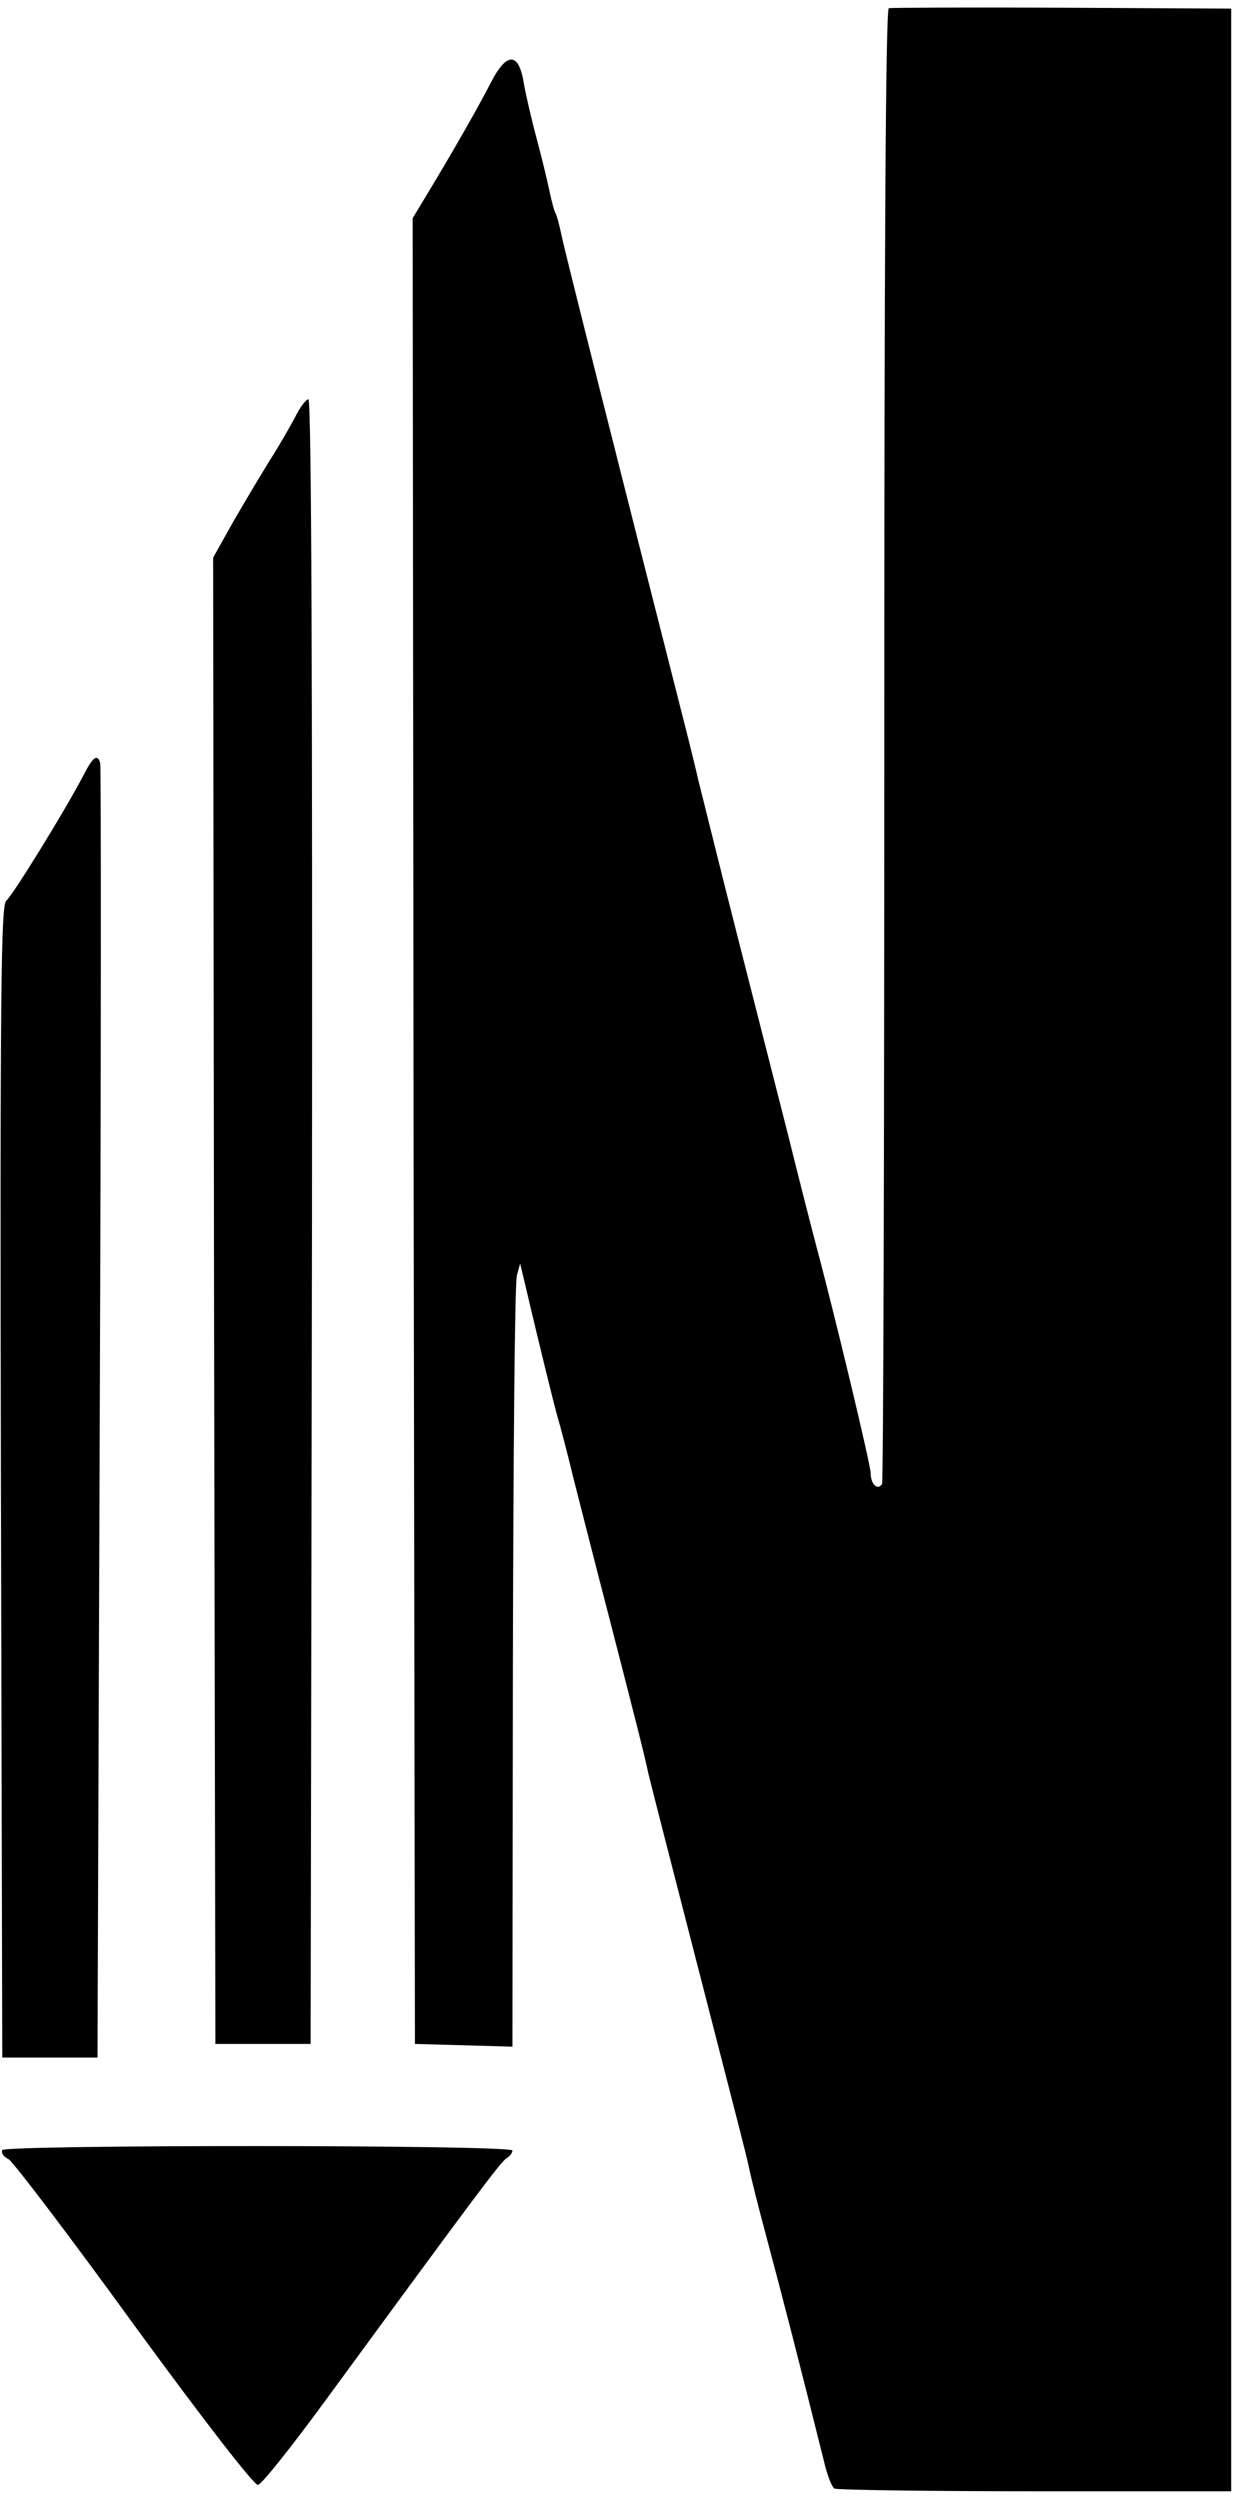 <svg version="1.0" xmlns="http://www.w3.org/2000/svg" id="logo" viewBox="0 0 273 551" class="bi bi-logo" fill="currentColor"><path d="M196 1.8c-.7.3-1 53.7-1 162.3 0 89.1-.2 162.4-.5 163-1 1.5-2.5 0-2.5-2.4 0-1.8-7.9-34.8-11.9-49.7-1.7-6.5-4-15.5-6.1-24-1.2-4.7-6-23.6-10.7-42-4.7-18.4-8.8-35.1-9.3-37-.4-1.9-1.5-6.2-2.3-9.5-15.6-61.3-27.1-106.9-27.8-110.3-.5-2.4-1.1-4.7-1.4-5.2-.3-.5-.9-2.8-1.4-5.2-.5-2.4-1.8-7.7-2.9-11.8-1.1-4.1-2.3-9.4-2.7-11.7-1.1-6.9-3.8-6.9-7.3 0-2.8 5.4-7.3 13.3-12.8 22.5L91 48.1l.2 201.2.3 201.2 10.8.3 10.7.3.1-83.8c.1-46.1.4-84.9.9-86.3l.7-2.5.6 2.5c3.9 16.6 7 29.1 7.7 31.5.5 1.6 2.1 7.7 3.5 13.5 1.5 5.8 4.9 19.3 7.7 30 6.5 25.2 7.9 30.8 8.8 35 .9 3.7 4.6 18.1 15 58.5 3.4 13.2 6.6 25.6 7 27.5.7 3.4 2.1 8.9 4 16 3.8 14.2 7.3 27.8 13 50.7.6 2.3 1.5 4.5 2 4.8.5.3 20.4.6 44.2.6h43.3V1.9l-37.3-.2c-20.4-.1-37.7 0-38.2.1zM65 92.1c-1.2 2.2-3.6 6.4-5.4 9.2-1.8 2.9-5.4 8.9-8 13.4l-4.6 8.2.2 163.8.3 163.8h21l.3-181.3C68.9 151.1 68.7 88 68 88c-.5 0-1.9 1.8-3 4.1zM18.5 170.7c-4.1 7.9-15.8 26.8-17.1 27.8-1.2.8-1.4 19.9-1.2 128l.3 127h21l.5-142c.3-78.1.3-142.6.1-143.3-.6-2.1-1.6-1.4-3.6 2.5zM.5 473.9c-.3.6.3 1.5 1.4 2 1 .6 13.5 17 27.7 36.6 15.5 21.2 26.5 35.4 27.3 35.2.8-.1 7.7-8.8 15.3-19.2 32.6-44.5 38.2-52 39.5-52.8.7-.4 1.3-1.2 1.3-1.7 0-1.3-111.7-1.3-112.5-.1z"/></svg>